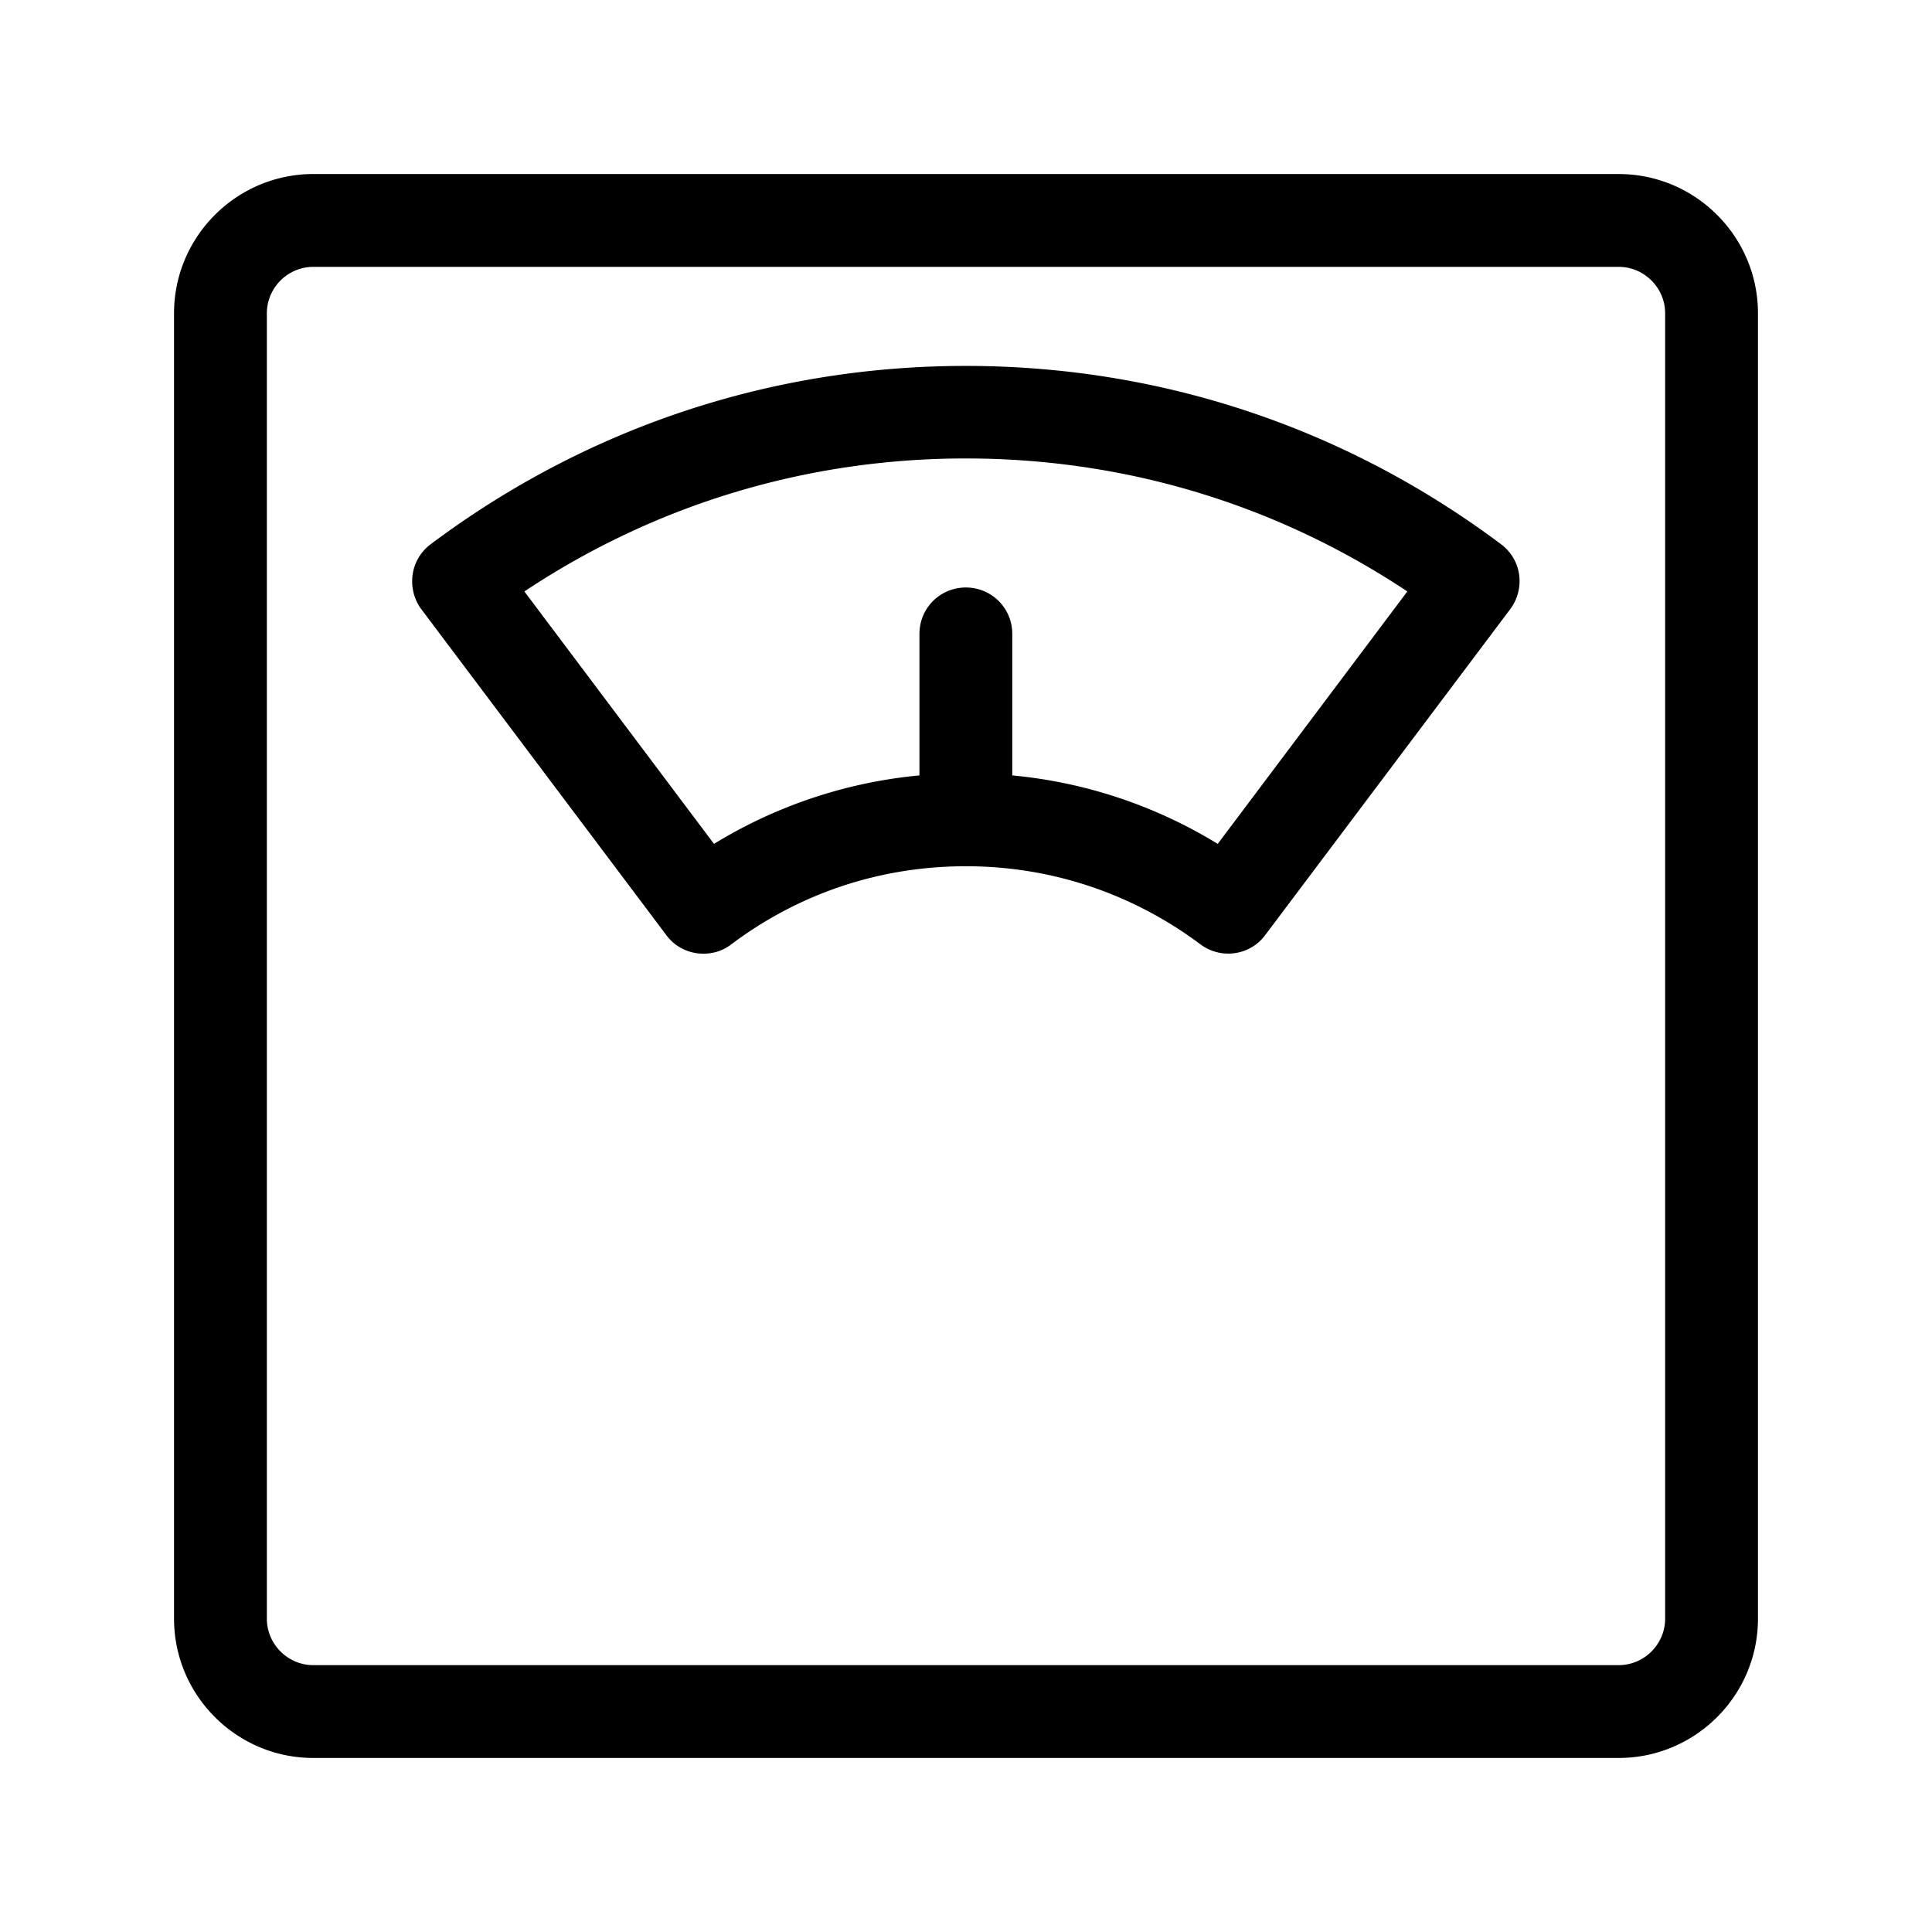 <?xml version='1.0' encoding='iso-8859-1'?>
<svg xmlns="http://www.w3.org/2000/svg" viewBox="0 0 682.7 682.7" xmlns:v="https://vecta.io/nano"><path d="M572 61.5H110.7c-27.1 0-49.2 22.1-49.2 49.2V572c0 27.1 22.1 49.2 49.2 49.2H572c27.1 0 49.2-22.1 49.2-49.2V110.7c0-27.1-22.1-49.2-49.2-49.2zM588.4 572c0 9-7.4 16.4-16.4 16.4H110.7c-9 0-16.4-7.4-16.4-16.4V110.7c0-9 7.4-16.4 16.4-16.4H572c9 0 16.4 7.4 16.4 16.4V572zm-58-379.7c-55-41.2-120.4-63-189.1-63s-134.1 21.8-189.1 63a16.26 16.26 0 0 0-6.4 10.8c-.6 4.3.5 8.7 3.1 12.2l86.6 115.2c3.2 4.3 8.1 6.5 13.1 6.5 3.5 0 7-1.1 9.8-3.3 24.1-18.1 52.7-27.6 82.9-27.6s58.8 9.6 82.9 27.6c7.2 5.4 17.5 4 22.9-3.3l86.6-115.2c2.6-3.5 3.7-7.9 3.1-12.2-.6-4.2-2.9-8.1-6.4-10.7zM430.3 298.2a169.04 169.04 0 0 0-72.6-24.2v-50c0-9.1-7.3-16.4-16.4-16.4s-16.4 7.3-16.4 16.4v50a169.04 169.04 0 0 0-72.6 24.2l-67-89.2c46.3-30.8 99.9-47 156-47s109.7 16.2 156 47l-67 89.2z"></path></svg>
